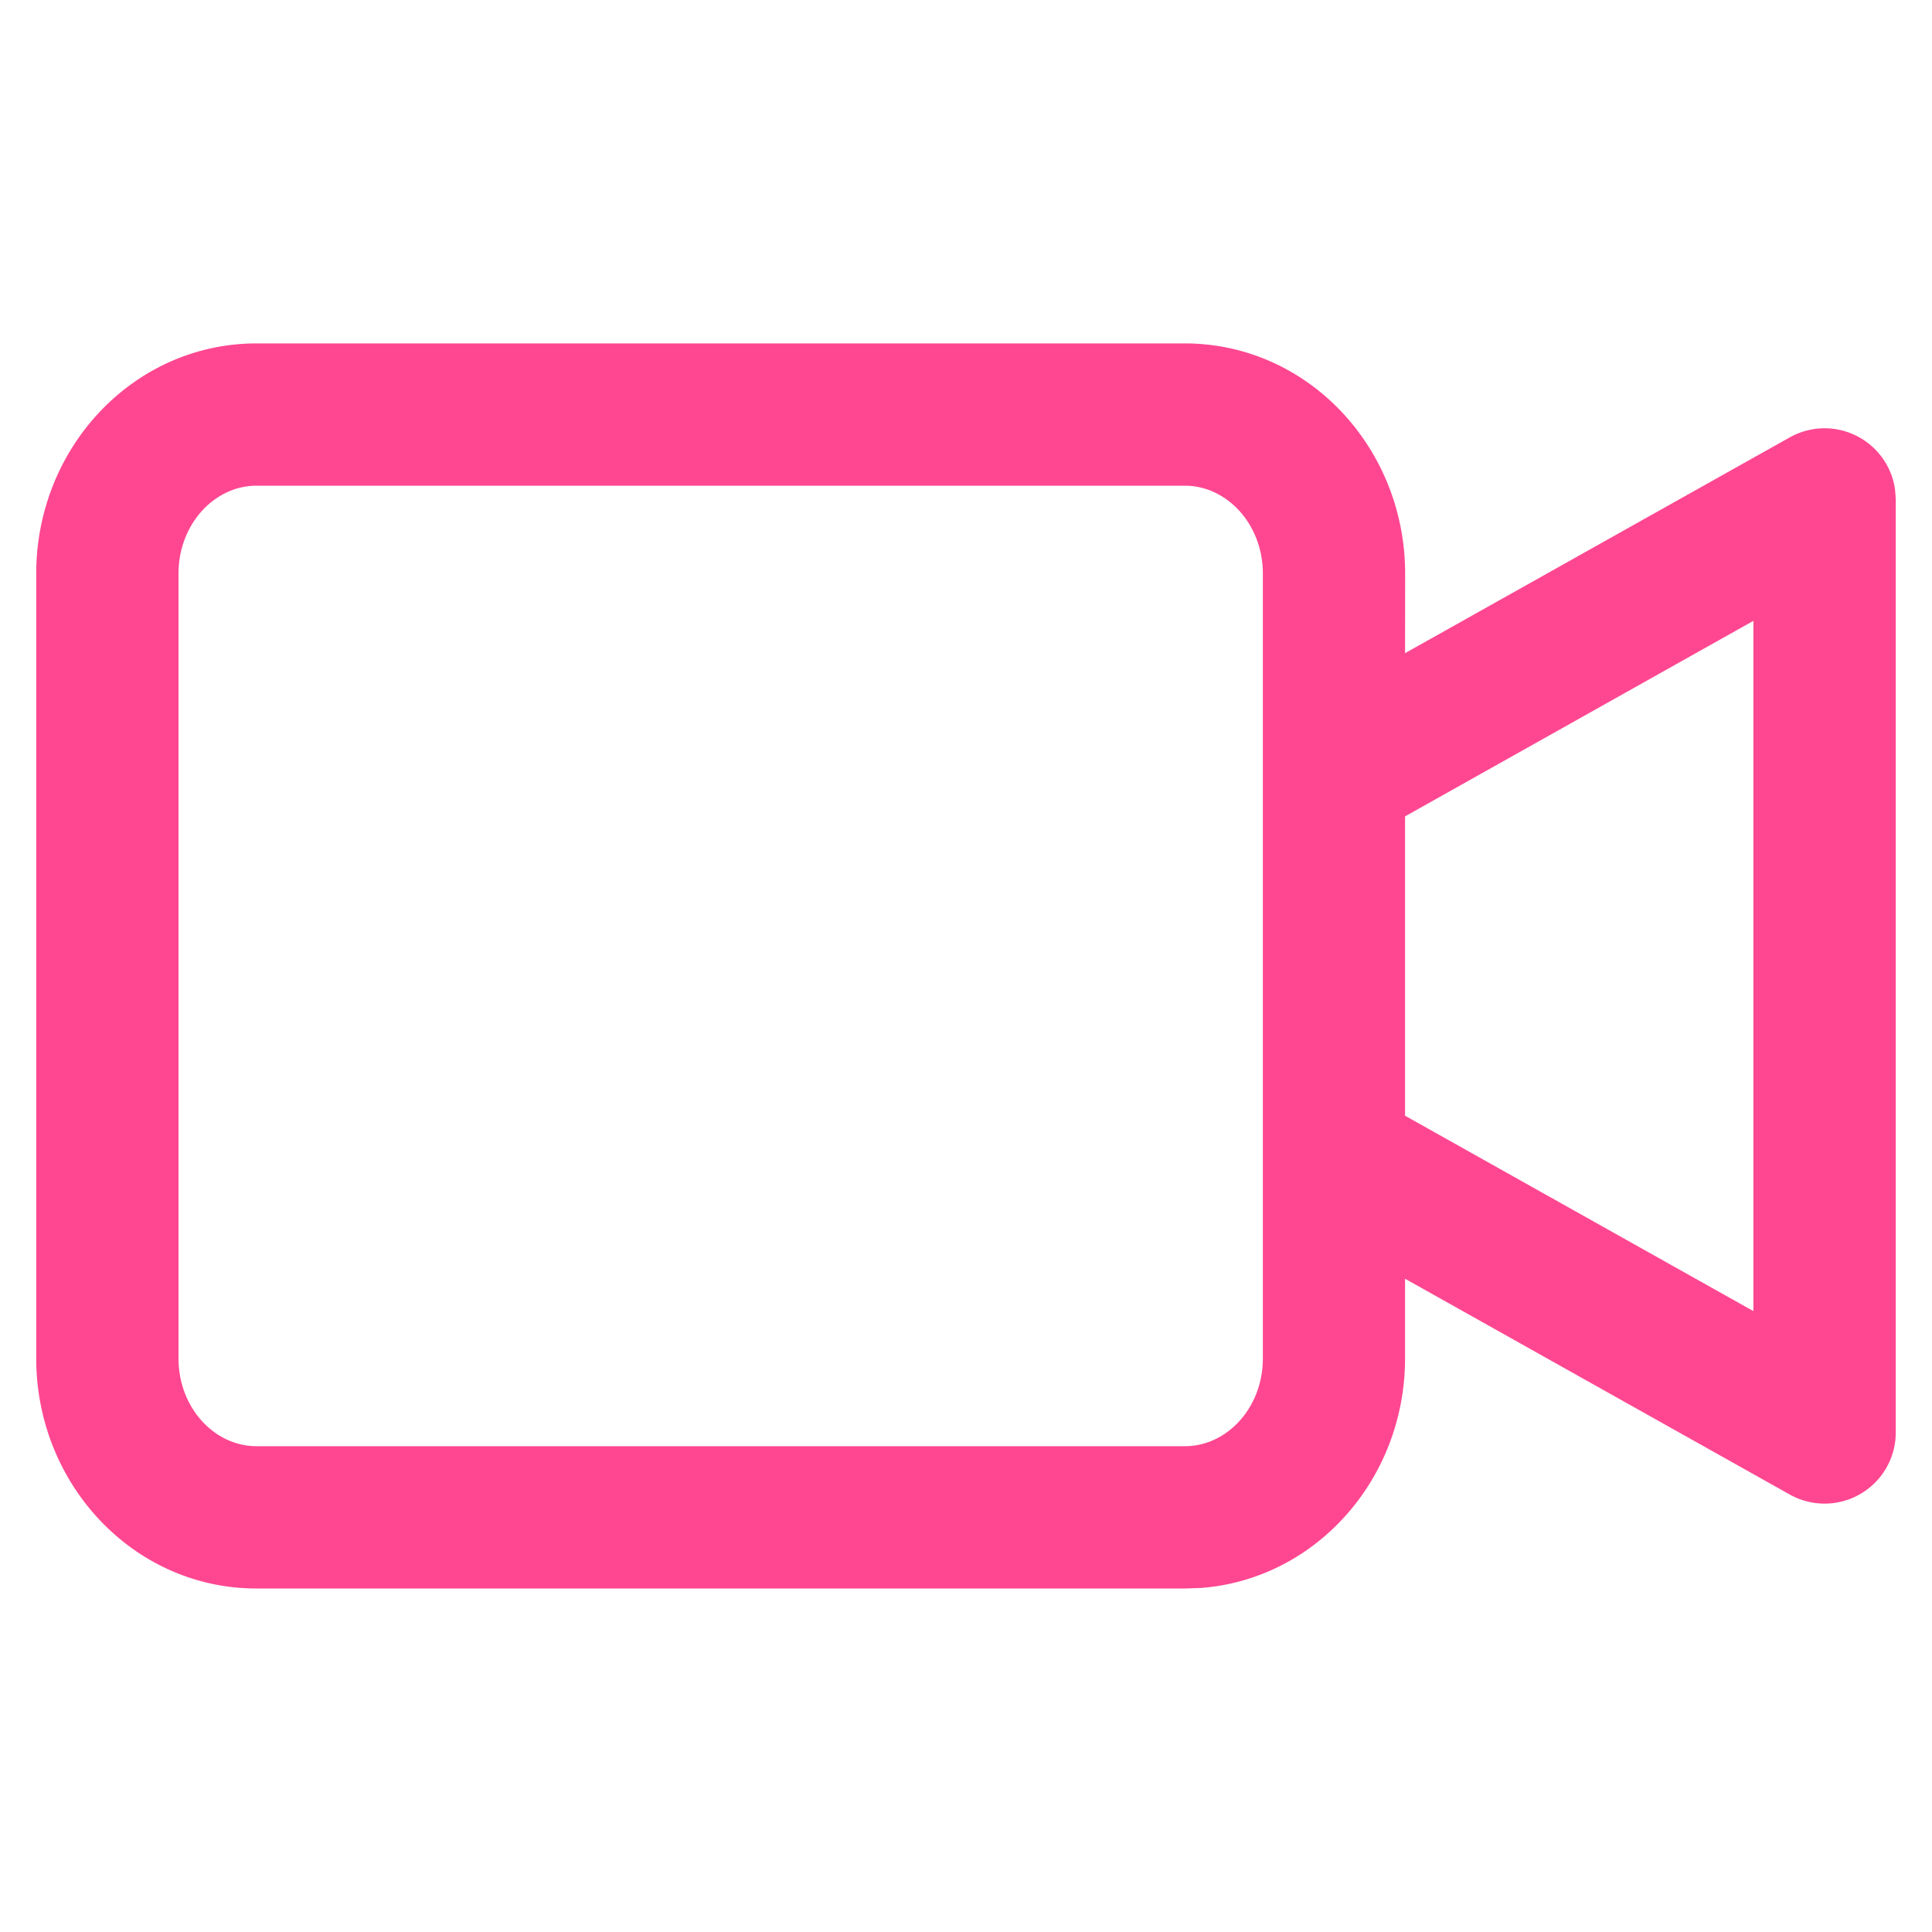 <svg width="20" height="20" xmlns="http://www.w3.org/2000/svg">
    <path d="M12.265 3.68c1.2 0 2.156 1.02 2.156 2.258l-.001 1.037 4.17-2.339a.612.612 0 0 1 .903.443l.007.09v9.66a.612.612 0 0 1-.91.534l-4.17-2.339v1.038c0 1.184-.874 2.168-2 2.252l-.155.005h-9.61C1.457 16.32.5 15.3.5 14.062V5.938c0-1.239.956-2.258 2.156-2.258zm0 1.223h-9.61c-.505 0-.932.455-.932 1.035v8.124c0 .58.427 1.034.933 1.034h9.61c.505 0 .932-.454.932-1.034V5.938c0-.58-.427-1.035-.933-1.035zm6.012 1.31L14.42 8.378v3.245l3.856 2.163V6.214z" fill="#FF4791" fill-rule="nonzero" stroke="#FF4791" stroke-width=".25"/>
</svg>
